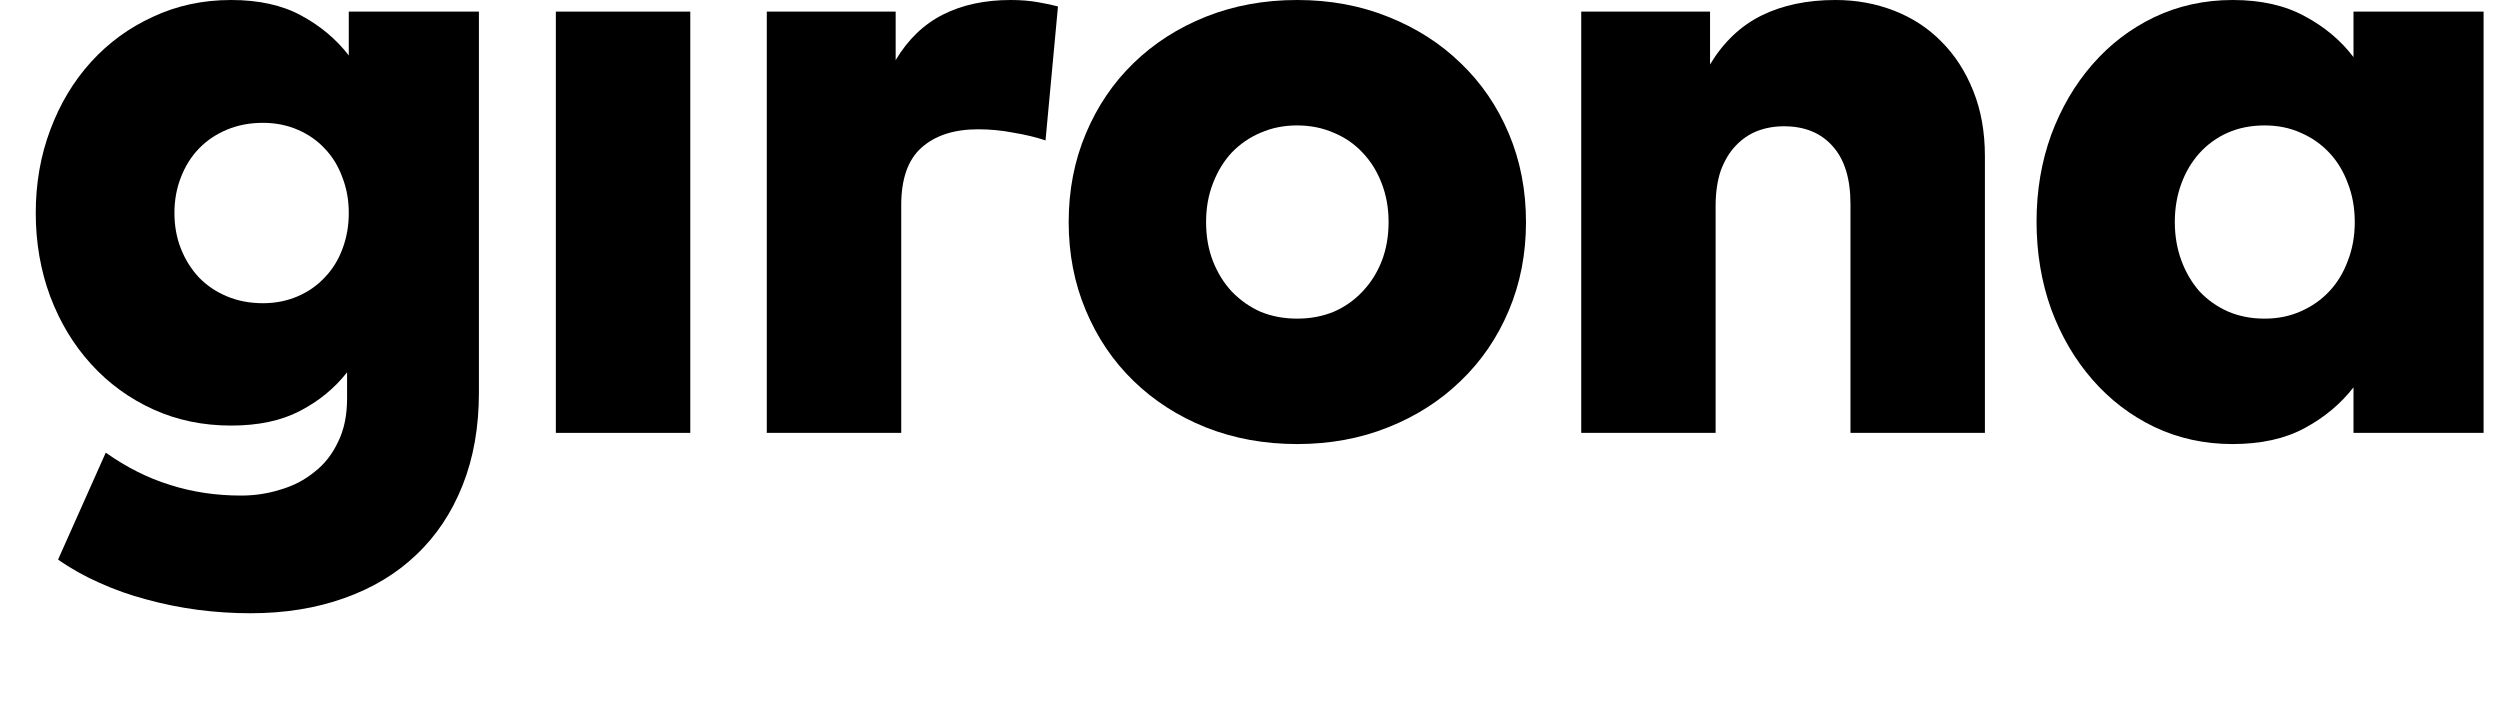 <svg style="padding-top:2px" width="53" height="15" viewBox="0 0 53 15" fill="none" xmlns="http://www.w3.org/2000/svg">
<path d="M4.9 0C5.489 0 5.983 0.11 6.384 0.328C6.79 0.547 7.127 0.829 7.394 1.175V0.246H10.153V8.321C10.153 9.056 10.037 9.711 9.807 10.288C9.576 10.87 9.248 11.362 8.824 11.762C8.405 12.163 7.895 12.469 7.294 12.682C6.699 12.894 6.038 13.001 5.31 13.001C4.933 13.001 4.56 12.976 4.19 12.928C3.82 12.879 3.459 12.806 3.107 12.709C2.761 12.618 2.427 12.5 2.105 12.354C1.79 12.214 1.498 12.051 1.231 11.863L2.242 9.596C2.679 9.905 3.131 10.133 3.598 10.278C4.072 10.43 4.575 10.506 5.109 10.506C5.401 10.506 5.68 10.464 5.947 10.379C6.22 10.3 6.46 10.175 6.666 10.005C6.878 9.842 7.045 9.629 7.167 9.368C7.294 9.113 7.358 8.807 7.358 8.449V7.893C7.091 8.233 6.757 8.506 6.357 8.713C5.962 8.919 5.477 9.022 4.9 9.022C4.299 9.022 3.747 8.907 3.243 8.676C2.739 8.446 2.302 8.127 1.932 7.72C1.562 7.314 1.274 6.837 1.067 6.291C0.861 5.739 0.758 5.147 0.758 4.516C0.758 3.885 0.861 3.296 1.067 2.75C1.274 2.197 1.562 1.718 1.932 1.311C2.302 0.905 2.739 0.586 3.243 0.356C3.747 0.119 4.299 0 4.9 0ZM5.574 2.604C5.294 2.604 5.04 2.653 4.809 2.75C4.578 2.847 4.381 2.98 4.217 3.15C4.053 3.32 3.926 3.524 3.835 3.76C3.744 3.991 3.698 4.243 3.698 4.516C3.698 4.789 3.744 5.041 3.835 5.271C3.926 5.502 4.053 5.705 4.217 5.881C4.381 6.051 4.578 6.185 4.809 6.282C5.04 6.379 5.294 6.428 5.574 6.428C5.841 6.428 6.086 6.379 6.311 6.282C6.536 6.185 6.727 6.051 6.885 5.881C7.048 5.712 7.173 5.511 7.258 5.281C7.349 5.044 7.394 4.789 7.394 4.516C7.394 4.243 7.349 3.991 7.258 3.76C7.173 3.524 7.048 3.32 6.885 3.15C6.727 2.98 6.536 2.847 6.311 2.75C6.086 2.653 5.841 2.604 5.574 2.604Z" fill="black"/>
<path d="M14.634 9.177H11.784V0.246H14.634V9.177Z" fill="black"/>
<path d="M21.427 0C21.64 0 21.831 0.016 22.001 0.046C22.177 0.076 22.32 0.107 22.429 0.137L22.165 2.977C21.971 2.911 21.746 2.856 21.491 2.814C21.242 2.765 20.99 2.741 20.735 2.741C20.226 2.741 19.825 2.871 19.534 3.132C19.248 3.387 19.106 3.794 19.106 4.352V9.177H16.256V0.246H18.988V1.275C19.248 0.838 19.582 0.516 19.989 0.31C20.396 0.104 20.875 0 21.427 0Z" fill="black"/>
<path d="M27.499 0C28.197 0 28.84 0.119 29.429 0.356C30.023 0.592 30.536 0.92 30.967 1.339C31.404 1.757 31.744 2.255 31.987 2.832C32.23 3.408 32.351 4.033 32.351 4.707C32.351 5.381 32.23 6.006 31.987 6.582C31.744 7.159 31.404 7.657 30.967 8.075C30.536 8.494 30.023 8.822 29.429 9.059C28.84 9.295 28.197 9.414 27.499 9.414C26.801 9.414 26.154 9.295 25.56 9.059C24.971 8.822 24.461 8.494 24.03 8.075C23.599 7.657 23.262 7.159 23.02 6.582C22.777 6.006 22.656 5.381 22.656 4.707C22.656 4.033 22.777 3.408 23.02 2.832C23.262 2.255 23.599 1.757 24.03 1.339C24.461 0.92 24.971 0.592 25.56 0.356C26.154 0.119 26.801 0 27.499 0ZM27.499 2.659C27.22 2.659 26.962 2.71 26.725 2.814C26.494 2.911 26.291 3.05 26.115 3.232C25.945 3.414 25.812 3.633 25.714 3.888C25.617 4.137 25.569 4.41 25.569 4.707C25.569 5.011 25.617 5.287 25.714 5.535C25.812 5.784 25.945 6 26.115 6.182C26.291 6.364 26.494 6.507 26.725 6.61C26.962 6.707 27.22 6.755 27.499 6.755C27.778 6.755 28.036 6.707 28.273 6.61C28.509 6.507 28.713 6.364 28.883 6.182C29.058 6 29.195 5.784 29.292 5.535C29.389 5.287 29.438 5.011 29.438 4.707C29.438 4.41 29.389 4.137 29.292 3.888C29.195 3.633 29.058 3.414 28.883 3.232C28.713 3.05 28.509 2.911 28.273 2.814C28.036 2.71 27.778 2.659 27.499 2.659Z" fill="black"/>
<path d="M38.911 0C39.355 0 39.77 0.076 40.159 0.228C40.547 0.38 40.881 0.598 41.16 0.884C41.445 1.169 41.67 1.518 41.834 1.93C41.998 2.337 42.08 2.798 42.08 3.314V9.177H39.23V4.325C39.23 3.791 39.106 3.384 38.857 3.105C38.608 2.82 38.262 2.677 37.819 2.677C37.619 2.677 37.431 2.71 37.255 2.777C37.085 2.844 36.933 2.947 36.799 3.087C36.666 3.226 36.56 3.402 36.481 3.615C36.408 3.827 36.371 4.079 36.371 4.37V9.177H33.522V0.246H36.253V1.366C36.538 0.893 36.903 0.547 37.346 0.328C37.789 0.11 38.311 0 38.911 0Z" fill="black"/>
<path d="M52.652 9.177H49.894V8.212C49.62 8.564 49.275 8.852 48.856 9.077C48.443 9.301 47.933 9.414 47.326 9.414C46.732 9.414 46.179 9.292 45.669 9.05C45.166 8.807 44.729 8.473 44.359 8.048C43.988 7.623 43.697 7.126 43.485 6.555C43.278 5.979 43.175 5.359 43.175 4.698C43.175 4.043 43.278 3.43 43.485 2.859C43.697 2.289 43.988 1.791 44.359 1.366C44.729 0.941 45.166 0.607 45.669 0.365C46.179 0.122 46.735 0 47.335 0C47.936 0 48.446 0.116 48.865 0.346C49.284 0.571 49.627 0.859 49.894 1.211V0.246H52.652V9.177ZM48.009 2.659C47.724 2.659 47.463 2.71 47.226 2.814C46.996 2.917 46.795 3.062 46.625 3.25C46.462 3.433 46.334 3.648 46.243 3.897C46.152 4.146 46.106 4.416 46.106 4.707C46.106 4.998 46.152 5.268 46.243 5.517C46.334 5.766 46.462 5.985 46.625 6.173C46.795 6.355 46.996 6.497 47.226 6.601C47.463 6.704 47.724 6.755 48.009 6.755C48.288 6.755 48.543 6.704 48.774 6.601C49.011 6.497 49.214 6.355 49.384 6.173C49.554 5.991 49.684 5.775 49.775 5.526C49.872 5.278 49.921 5.004 49.921 4.707C49.921 4.41 49.872 4.137 49.775 3.888C49.684 3.639 49.554 3.423 49.384 3.241C49.214 3.059 49.011 2.917 48.774 2.814C48.543 2.71 48.288 2.659 48.009 2.659Z" fill="black"/>
</svg>

